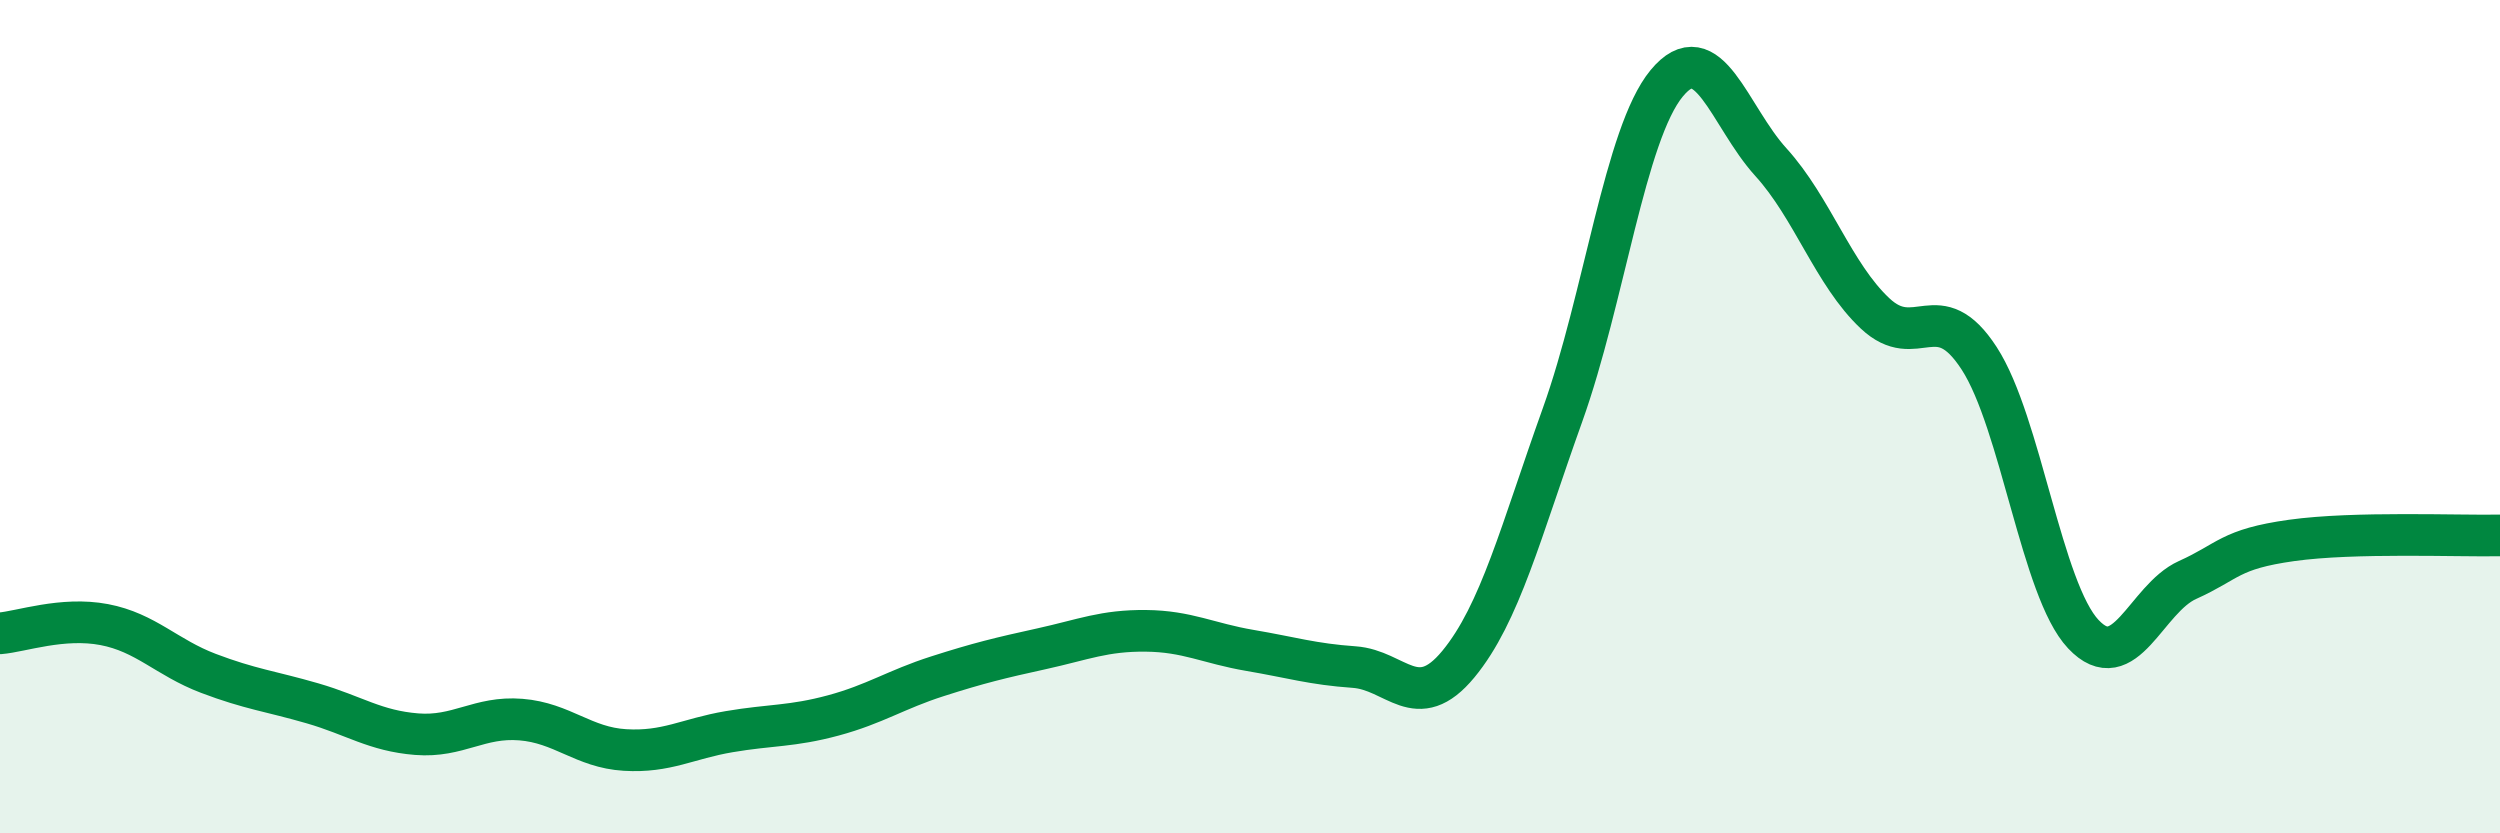 
    <svg width="60" height="20" viewBox="0 0 60 20" xmlns="http://www.w3.org/2000/svg">
      <path
        d="M 0,15.2 C 0.5,15.16 1.5,14.8 2.5,14.99 C 3.5,15.18 4,15.78 5,16.16 C 6,16.54 6.5,16.59 7.5,16.88 C 8.5,17.17 9,17.54 10,17.62 C 11,17.7 11.5,17.19 12.5,17.27 C 13.5,17.35 14,17.94 15,18 C 16,18.06 16.5,17.73 17.5,17.56 C 18.5,17.39 19,17.44 20,17.17 C 21,16.9 21.5,16.55 22.5,16.23 C 23.5,15.91 24,15.79 25,15.57 C 26,15.35 26.5,15.13 27.5,15.14 C 28.5,15.15 29,15.44 30,15.61 C 31,15.78 31.5,15.94 32.5,16.01 C 33.5,16.08 34,17.15 35,15.94 C 36,14.73 36.5,12.75 37.5,9.96 C 38.5,7.17 39,3.21 40,2 C 41,0.79 41.5,2.79 42.5,3.89 C 43.5,4.99 44,6.58 45,7.52 C 46,8.46 46.5,7.06 47.5,8.6 C 48.5,10.14 49,14.16 50,15.22 C 51,16.28 51.5,14.37 52.5,13.92 C 53.5,13.47 53.5,13.18 55,12.97 C 56.5,12.76 59,12.87 60,12.85L60 20L0 20Z"
        fill="#008740"
        opacity="0.1"
        stroke-linecap="round"
        stroke-linejoin="round"
      />
      <path
        d="M 0,15.2 C 0.5,15.16 1.5,14.8 2.5,14.99 C 3.5,15.18 4,15.78 5,16.16 C 6,16.54 6.5,16.59 7.5,16.88 C 8.5,17.17 9,17.54 10,17.62 C 11,17.7 11.5,17.19 12.5,17.27 C 13.5,17.35 14,17.94 15,18 C 16,18.06 16.5,17.73 17.5,17.56 C 18.5,17.39 19,17.44 20,17.17 C 21,16.9 21.5,16.55 22.5,16.23 C 23.5,15.91 24,15.79 25,15.57 C 26,15.35 26.5,15.13 27.5,15.14 C 28.5,15.15 29,15.44 30,15.61 C 31,15.78 31.5,15.94 32.5,16.01 C 33.5,16.08 34,17.15 35,15.94 C 36,14.73 36.5,12.75 37.5,9.96 C 38.5,7.17 39,3.21 40,2 C 41,0.79 41.5,2.79 42.5,3.89 C 43.5,4.99 44,6.58 45,7.52 C 46,8.46 46.5,7.06 47.5,8.6 C 48.5,10.14 49,14.16 50,15.22 C 51,16.28 51.5,14.37 52.5,13.92 C 53.5,13.47 53.5,13.18 55,12.97 C 56.5,12.76 59,12.87 60,12.85"
        stroke="#008740"
        stroke-width="1"
        fill="none"
        stroke-linecap="round"
        stroke-linejoin="round"
      />
    </svg>
  
